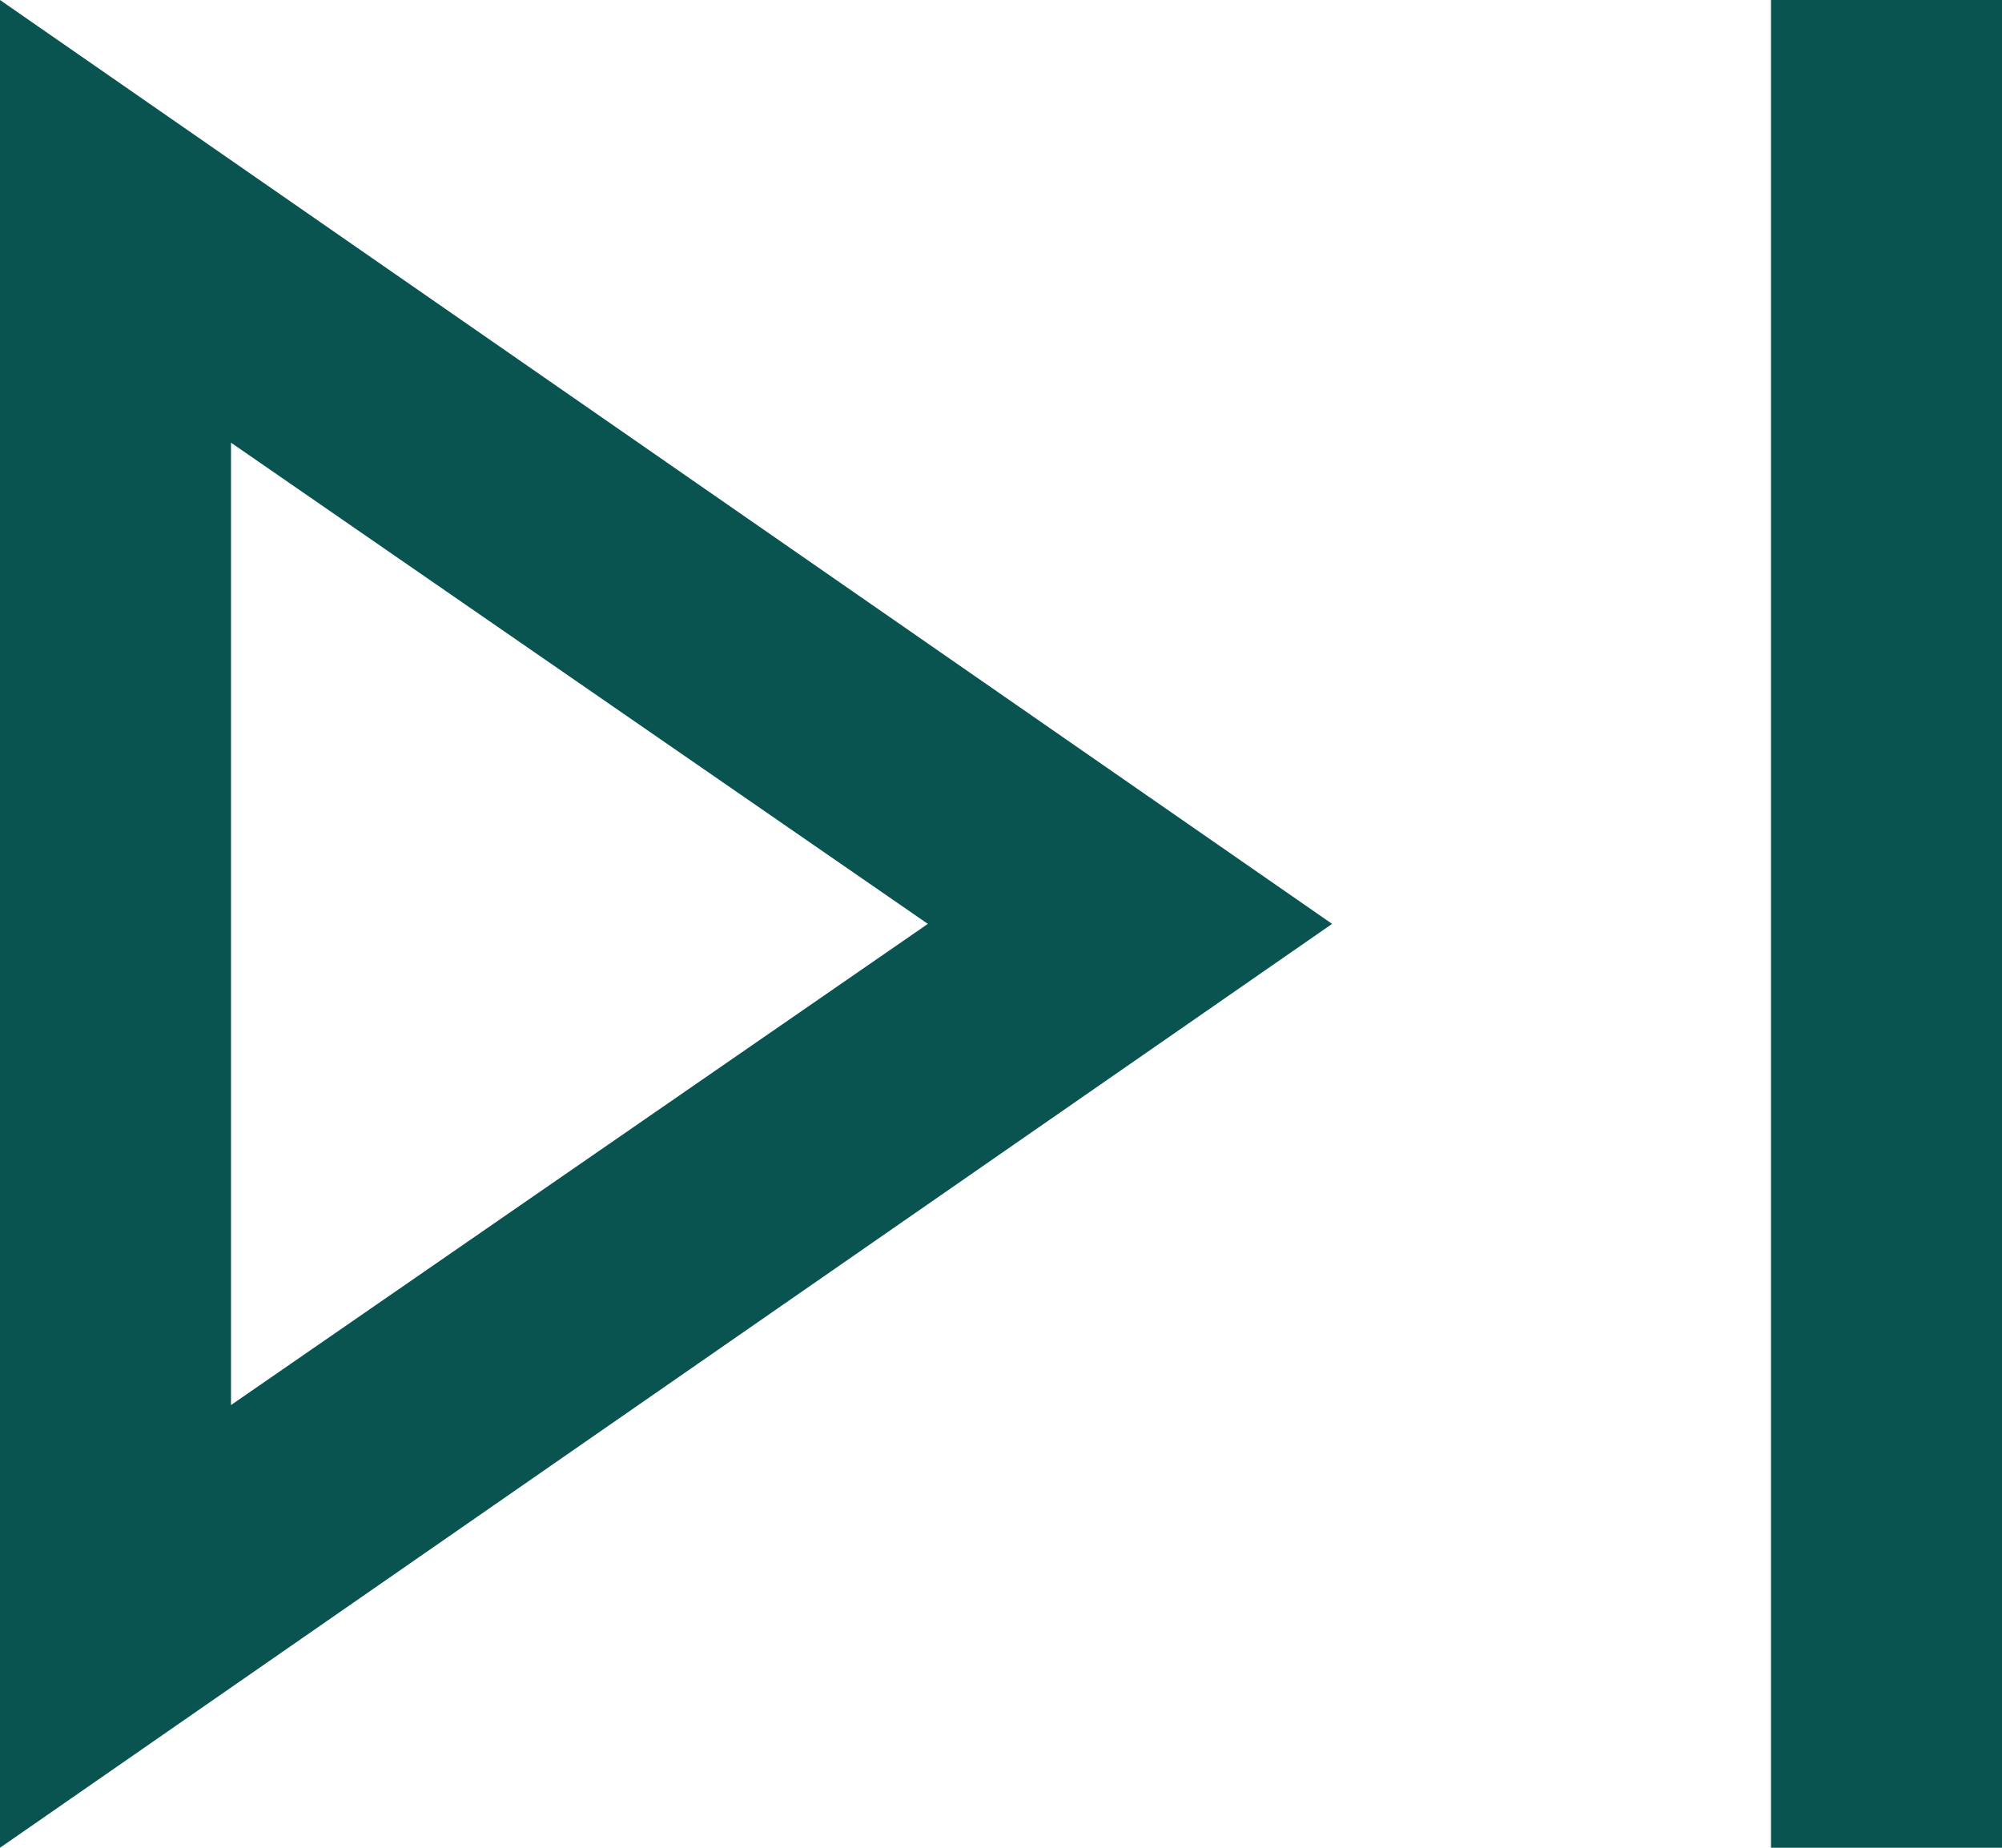 <svg width="26" height="24" viewBox="0 0 26 24" fill="none" xmlns="http://www.w3.org/2000/svg">
<path d="M23 24V0H26V24H23ZM0 24V0L17.3 12L0 24ZM3 18.25L12.05 12L3 5.75V18.25Z" fill="#095451"/>
</svg>
